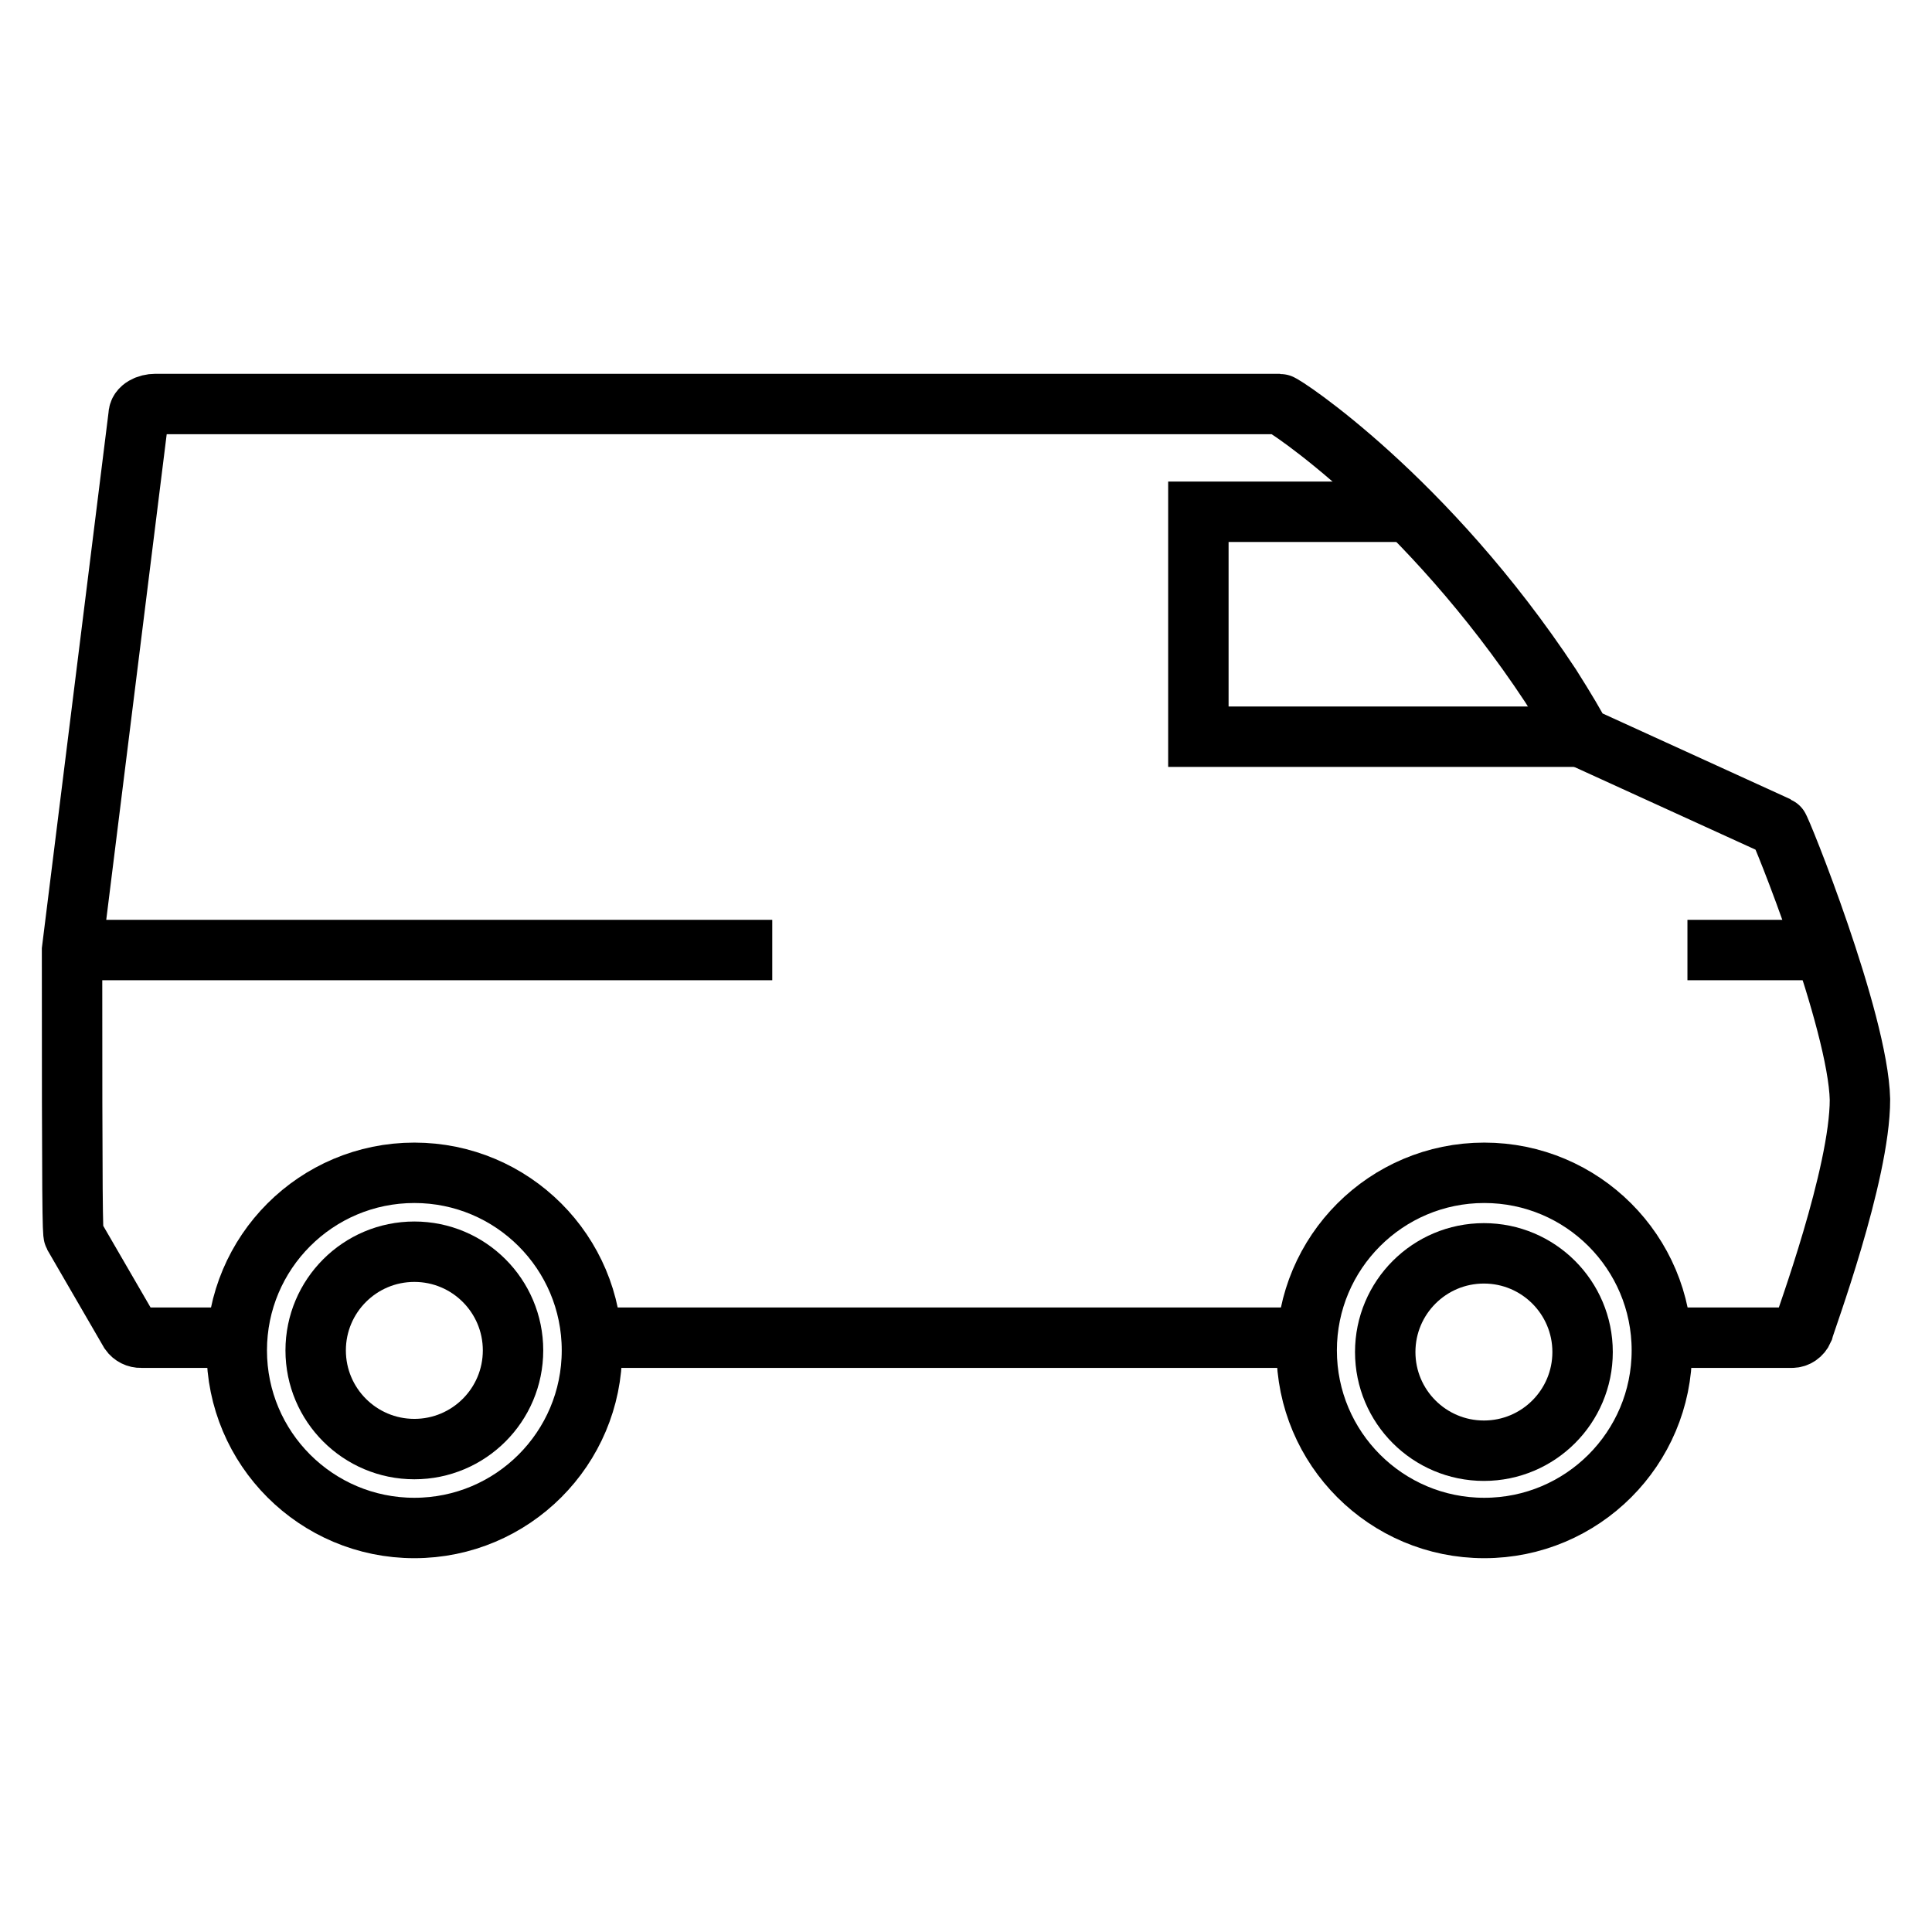 <!-- Generated by IcoMoon.io -->
<svg version="1.1" xmlns="http://www.w3.org/2000/svg" width="1024" height="1024" viewBox="0 0 1024 1024">
<title></title>
<g id="icomoon-ignore">
</g>
<path fill="none" stroke="#000000" stroke-linejoin="miter" stroke-linecap="butt" stroke-miterlimit="10" stroke-width="32.02" d="M880.82 715.737c0 51.984-42.143 94.127-94.127 94.127s-94.127-42.143-94.127-94.127c0-51.984 42.143-94.127 94.127-94.127s94.127 42.143 94.127 94.127z"></path>
<path fill="none" stroke="#000000" stroke-linejoin="miter" stroke-linecap="butt" stroke-miterlimit="10" stroke-width="32.02" d="M313.743 715.737c0 51.984-42.143 94.127-94.127 94.127s-94.127-42.143-94.127-94.127c0-51.984 42.143-94.127 94.127-94.127s94.127 42.143 94.127 94.127z"></path>
<path fill="none" stroke="#000000" stroke-linejoin="miter" stroke-linecap="butt" stroke-miterlimit="10" stroke-width="32.02" d="M870.917 709.007h78.841c2.595 0 4.903-1.634 5.961-4.039 0.961-4.039 30.095-82.302 30.095-122.203-0.961-41.823-42.306-144.51-43.267-144.51l-104.704-47.785c-2.693-5.289-7.981-14.326-15.96-26.922-65.764-99.609-141.624-149.412-143.549-149.412h-596.019c-3.942 0-8.844 2.020-8.844 5.961l-35.286 283.444c0 136.819 0.287 149.893 0.961 151.239l29.71 51.245c1.346 1.922 3.654 3.076 5.961 2.981h55.38M311.435 709.007h378.245"></path>
<path fill="none" stroke="#000000" stroke-linejoin="miter" stroke-linecap="butt" stroke-miterlimit="10" stroke-width="32.02" d="M894.378 503.538h64.61"></path>
<path fill="none" stroke="#000000" stroke-linejoin="miter" stroke-linecap="butt" stroke-miterlimit="10" stroke-width="32.02" d="M837.843 390.471h-202.678v-119.222h115.28"></path>
<path fill="none" stroke="#000000" stroke-linejoin="miter" stroke-linecap="butt" stroke-miterlimit="10" stroke-width="32.02" d="M40.010 503.538h369.302"></path>
<path fill="none" stroke="#000000" stroke-linejoin="miter" stroke-linecap="butt" stroke-miterlimit="10" stroke-width="32.02" d="M271.919 715.737c0 28.887-23.418 52.304-52.304 52.304s-52.304-23.418-52.304-52.304c0-28.887 23.418-52.304 52.304-52.304s52.304 23.418 52.304 52.304z"></path>
<path fill="none" stroke="#000000" stroke-linejoin="miter" stroke-linecap="butt" stroke-miterlimit="10" stroke-width="32.02" d="M838.805 716.603c0 28.887-23.418 52.304-52.304 52.304s-52.304-23.418-52.304-52.304c0-28.887 23.418-52.304 52.304-52.304s52.304 23.418 52.304 52.304z"></path>
</svg>
